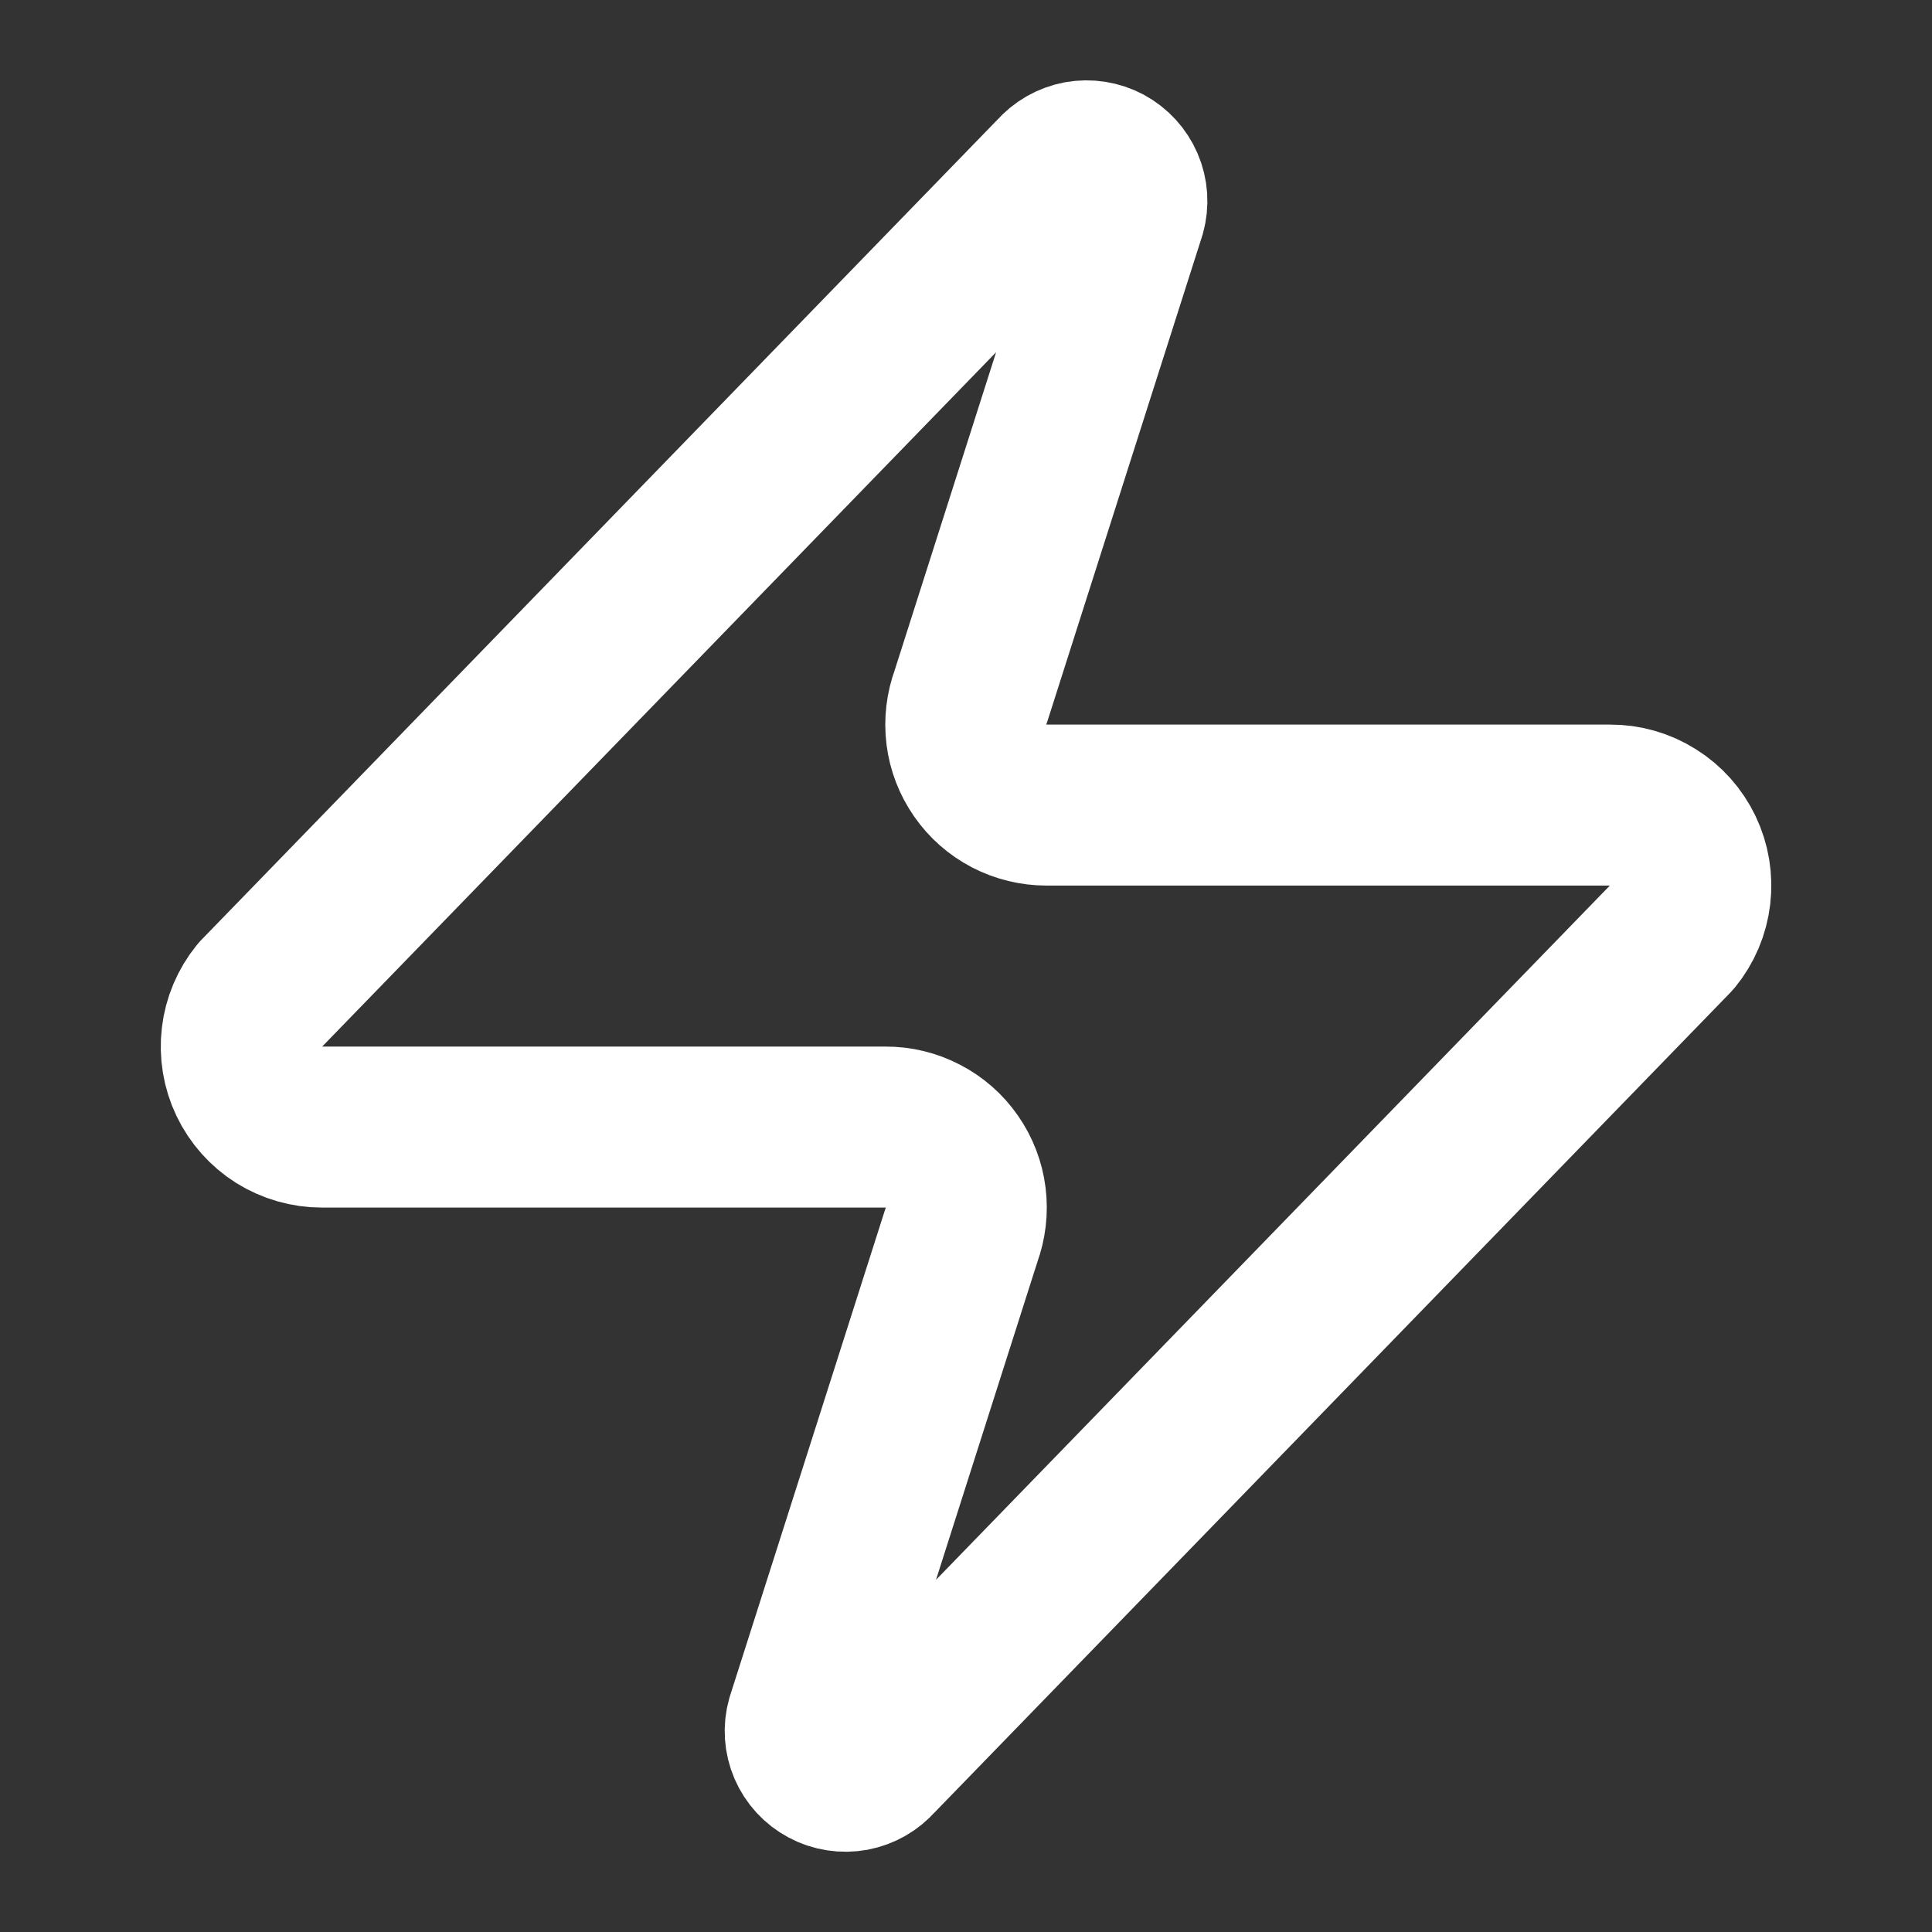 <svg width="24" height="24" viewBox="0 0 24 24" fill="none" xmlns="http://www.w3.org/2000/svg">
<rect x="0" y="0" width="24" height="24" fill="#333333" stroke="none"/>
<path d="M4 14.001C3.811 14.001 3.626 13.948 3.465 13.848C3.305 13.747 3.177 13.603 3.095 13.432C3.013 13.262 2.982 13.071 3.004 12.883C3.026 12.695 3.101 12.518 3.22 12.371L13.12 2.171C13.195 2.085 13.296 2.027 13.408 2.006C13.519 1.986 13.634 2.004 13.734 2.057C13.834 2.111 13.913 2.197 13.958 2.301C14.003 2.405 14.011 2.521 13.98 2.631L12.06 8.651C12.004 8.802 11.985 8.965 12.005 9.126C12.025 9.286 12.084 9.439 12.177 9.572C12.269 9.705 12.392 9.813 12.536 9.888C12.679 9.962 12.839 10.001 13.001 10.001H20C20.19 10 20.375 10.053 20.535 10.154C20.696 10.254 20.824 10.398 20.906 10.569C20.988 10.74 21.019 10.93 20.997 11.118C20.975 11.306 20.9 11.484 20.78 11.631L10.88 21.831C10.806 21.916 10.705 21.974 10.594 21.995C10.482 22.015 10.367 21.998 10.267 21.944C10.167 21.891 10.088 21.805 10.043 21.701C9.998 21.596 9.99 21.48 10.021 21.371L11.941 15.351C11.997 15.199 12.016 15.036 11.996 14.876C11.976 14.715 11.917 14.562 11.824 14.429C11.732 14.296 11.609 14.188 11.465 14.114C11.322 14.039 11.162 14 11.001 14.001H4Z" stroke="white" stroke-width="2" stroke-linecap="round" stroke-linejoin="round"/>
</svg>
